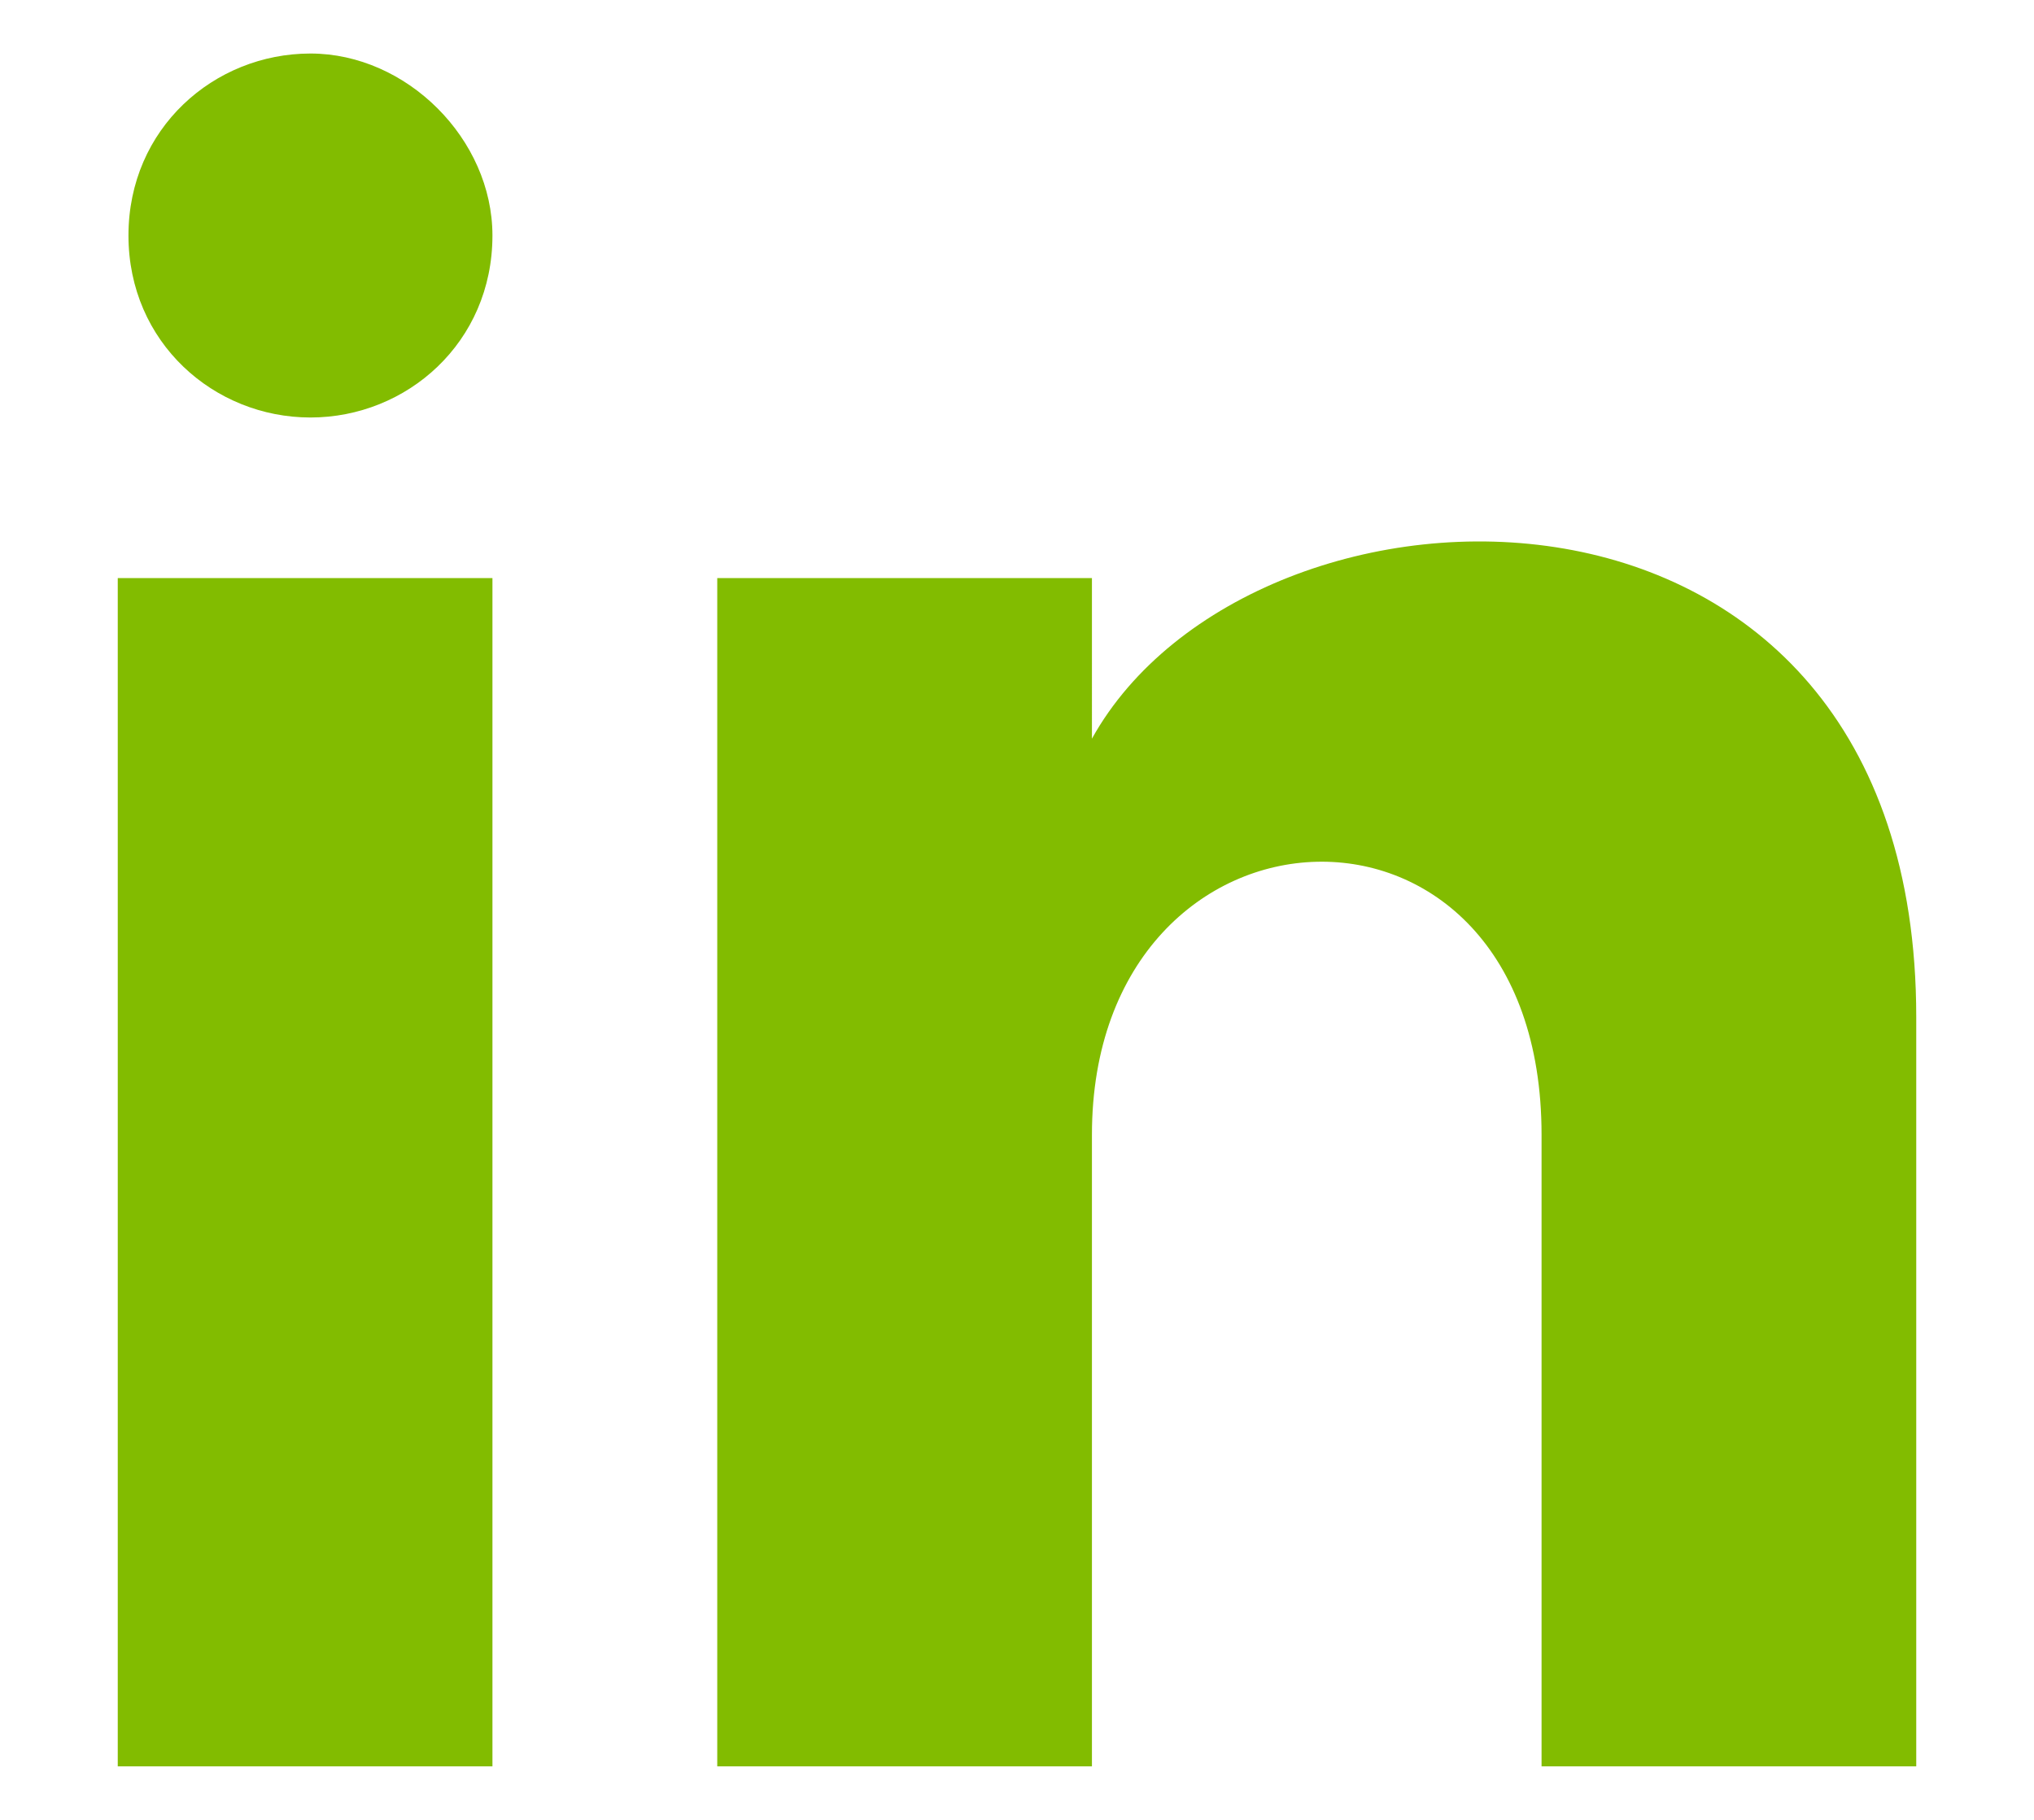 <?xml version="1.0" encoding="utf-8"?>
<!-- Generator: Adobe Illustrator 26.3.1, SVG Export Plug-In . SVG Version: 6.00 Build 0)  -->
<svg version="1.1" id="Layer_1" xmlns="http://www.w3.org/2000/svg" xmlns:xlink="http://www.w3.org/1999/xlink" x="0px" y="0px"
	 viewBox="0 0 19 17" style="enable-background:new 0 0 19 17;" xml:space="preserve">
<style type="text/css">
	.st0{fill:#82BC00;}
</style>
<path class="st0" d="M4.6,2.2c0,1-0.8,1.7-1.7,1.7S1.2,3.2,1.2,2.2S2,0.5,2.9,0.5S4.6,1.3,4.6,2.2z M4.6,5.4H1.1v11.1h3.5V5.4z
	 M10.2,5.4H6.7v11.1h3.5v-5.9c0-3.3,4.2-3.5,4.2,0v5.9h3.5v-7c0-5.5-6.2-5.3-7.7-2.6V5.4z"/>
</svg>
